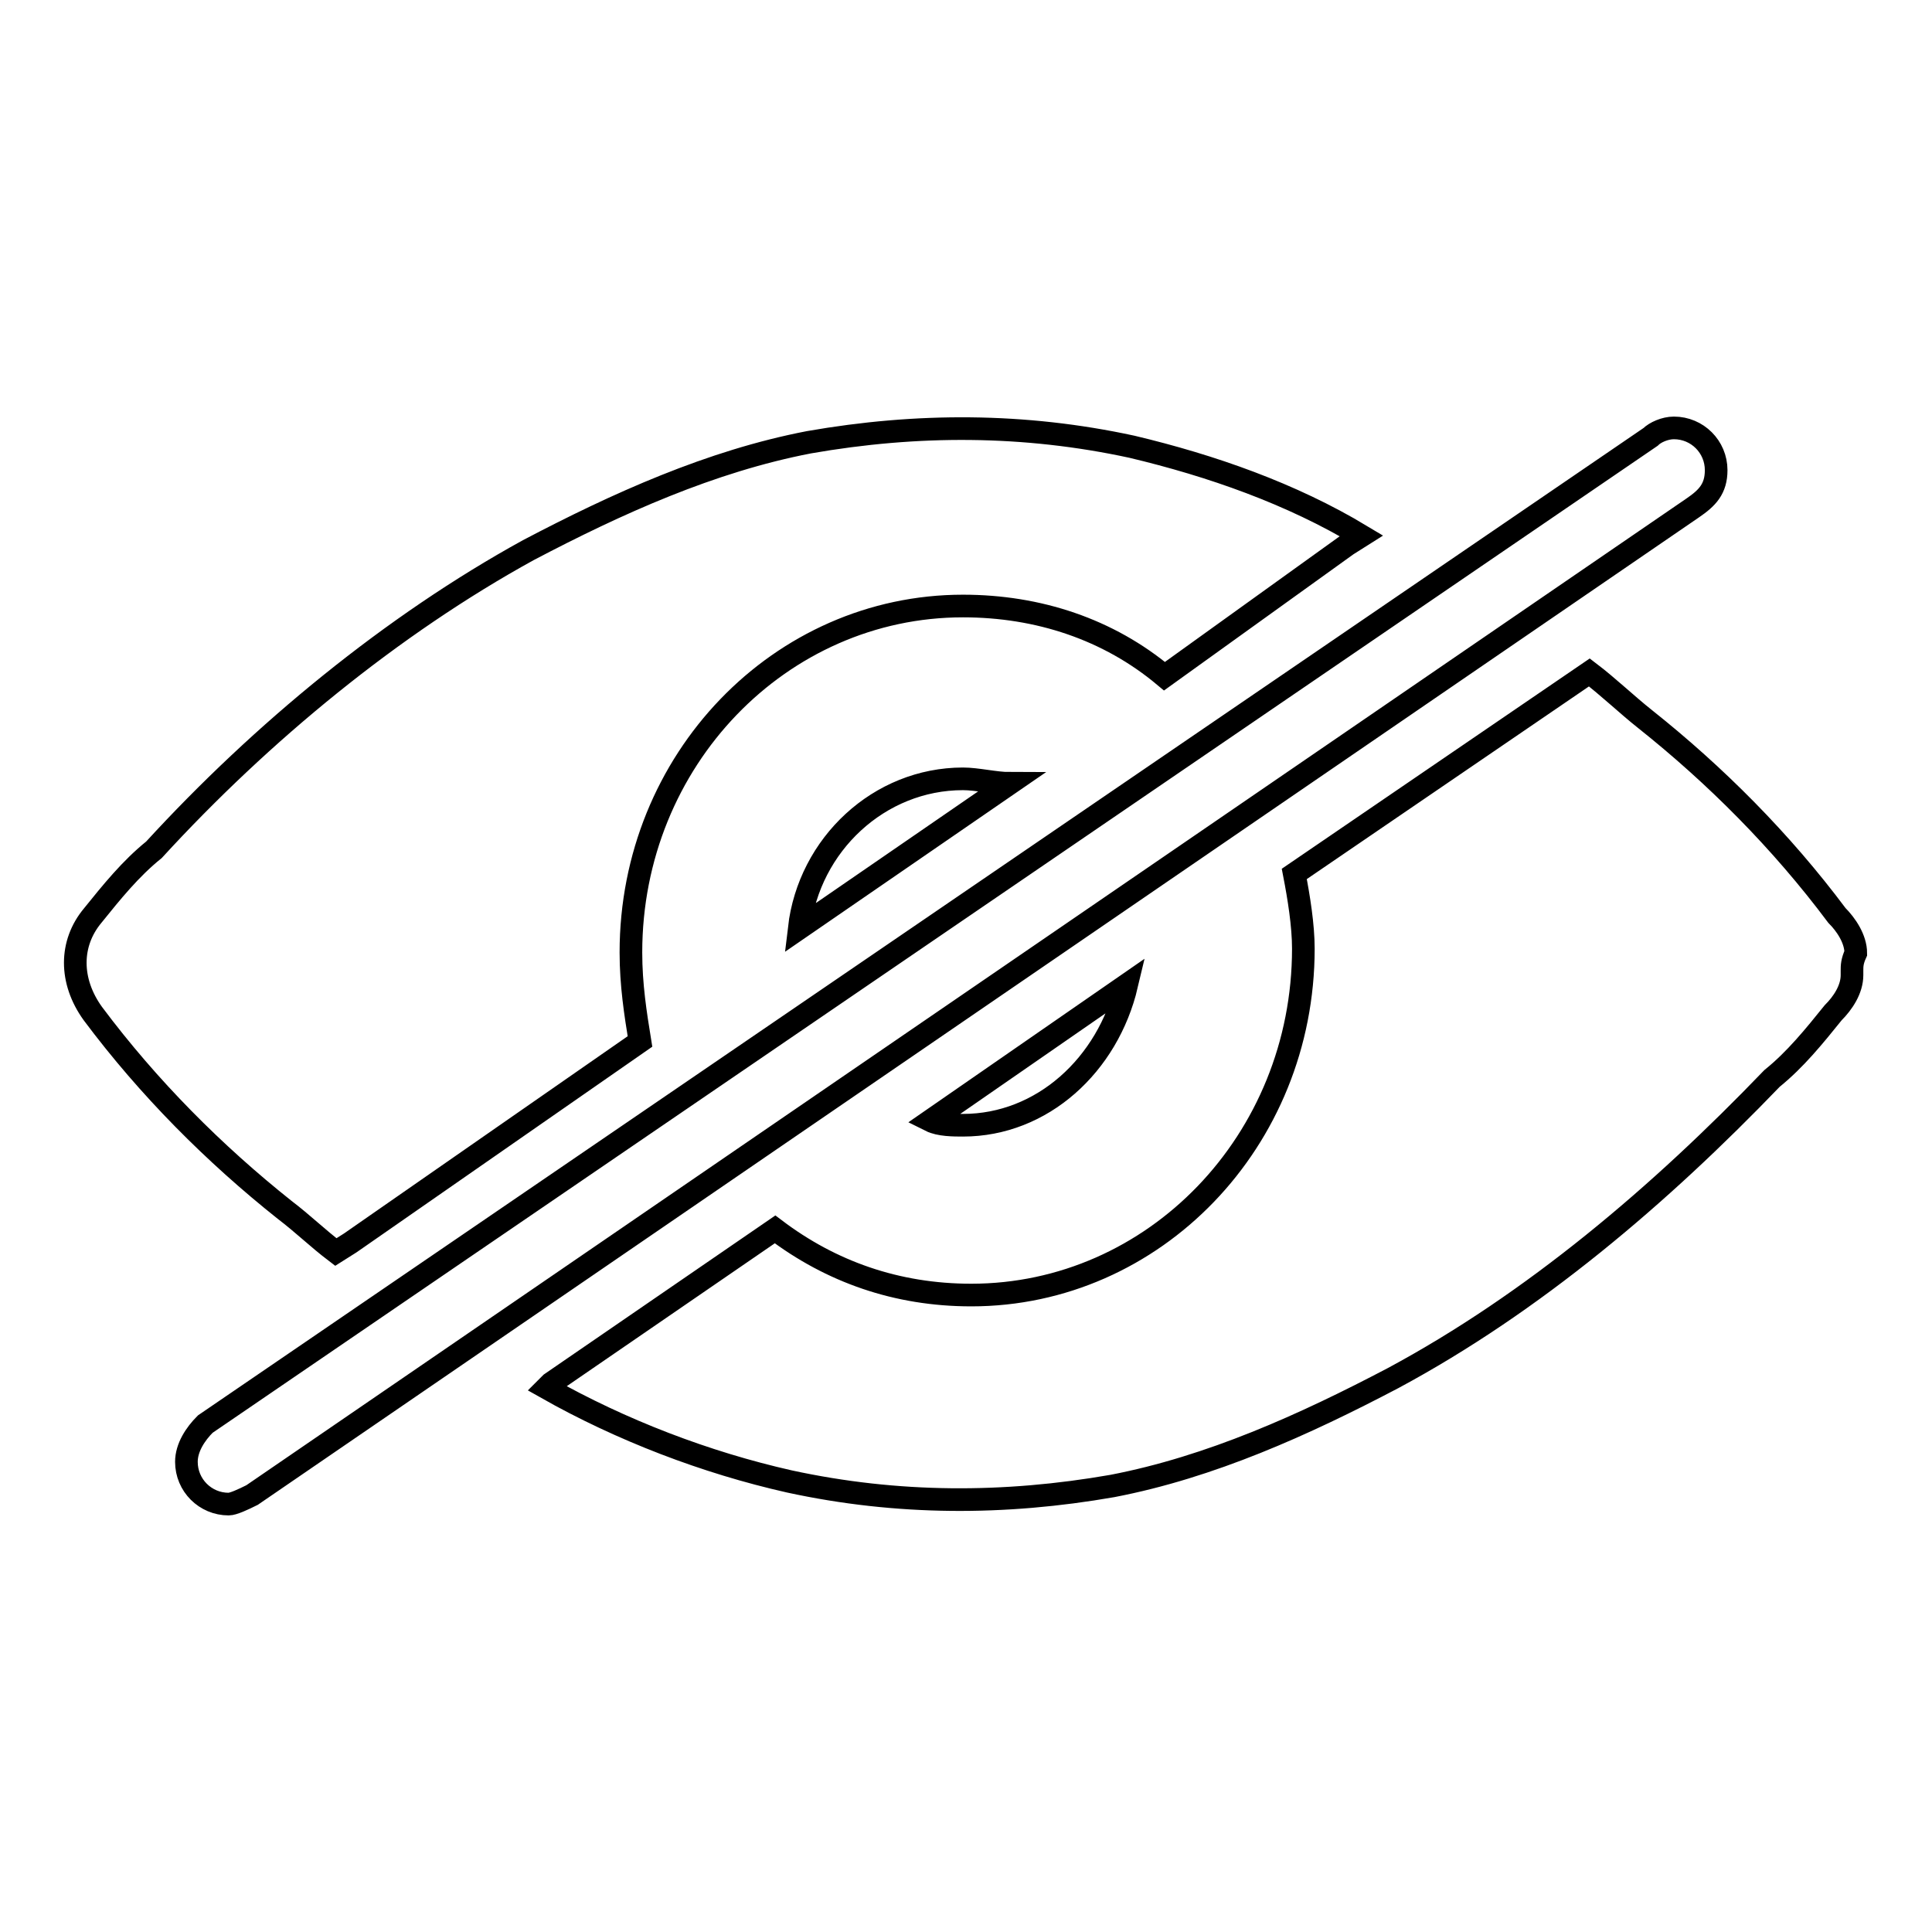 <?xml version="1.0" encoding="utf-8"?>
<!-- Svg Vector Icons : http://www.onlinewebfonts.com/icon -->
<!DOCTYPE svg PUBLIC "-//W3C//DTD SVG 1.1//EN" "http://www.w3.org/Graphics/SVG/1.1/DTD/svg11.dtd">
<svg version="1.1" xmlns="http://www.w3.org/2000/svg" xmlns:xlink="http://www.w3.org/1999/xlink" x="0px" y="0px" viewBox="0 0 256 256" enable-background="new 0 0 256 256" xml:space="preserve">
<g><g><path stroke-width="3" fill-opacity="0" stroke="#000000"  d="M245.4,128.6L245.4,128.6L245.4,128.6c0,0.6,0,0.6,0,0.6l0,0l0,0c0,1.9-1.2,3.7-2.5,5c-2.5,3.1-5,6.2-8.1,8.7c-14.9,15.5-31.6,29.7-50.2,39.7c-11.8,6.2-24.2,11.8-37.2,14.3c-14.3,2.5-28.5,2.5-42.8-0.6c-11.1-2.5-22.3-6.8-32.2-12.4l0.6-0.6l29.7-20.4c7.4,5.6,16.1,8.7,26,8.7c24.2,0,44-20.4,44-45.9c0-3.1-0.6-6.8-1.2-9.9l39.1-26.7c2.5,1.9,5,4.3,7.4,6.2c9.3,7.4,18,16.1,25.4,26c1.2,1.2,2.5,3.1,2.5,5l0,0l0,0l0,0l0,0l0,0C245.4,127.4,245.4,128,245.4,128.6C245.4,128,245.4,128,245.4,128.6z M127.6,149.1c-1.2,0-3.1,0-4.3-0.6l26-18C146.8,141.1,138.1,149.1,127.6,149.1z M224.3,67.3L33.4,198.1l0,0l0,0c-1.2,0.6-2.5,1.2-3.1,1.2c-3.1,0-5.6-2.5-5.6-5.6c0-1.9,1.2-3.7,2.5-5l0,0L218.7,57.9l0,0l0,0c0.6-0.6,1.9-1.2,3.1-1.2c3.1,0,5.6,2.5,5.6,5.6C227.4,64.8,226.2,66,224.3,67.3L224.3,67.3z M127.6,103.2c1.9,0,4.3,0.6,6.2,0.6l-27.9,19.2C107.2,111.9,116.5,103.2,127.6,103.2z M154.3,89.6c-7.4-6.2-16.7-9.3-26.7-9.3c-24.2,0-44,20.4-44,45.9c0,4.3,0.6,8.1,1.2,11.8l-38.4,26.7l-1.9,1.2c-2.5-1.9-4.3-3.7-6.8-5.6c-9.3-7.4-18-16.1-25.4-26c-3.1-4.3-3.1-9.3,0-13c2.5-3.1,5-6.2,8.1-8.7C34.7,97,52,82.8,70,72.9c11.8-6.2,24.2-11.8,37.2-14.3c14.3-2.5,28.5-2.5,42.8,0.6c10.5,2.5,21.1,6.2,30.4,11.8l-1.9,1.2L154.3,89.6z"/></g></g>
</svg>